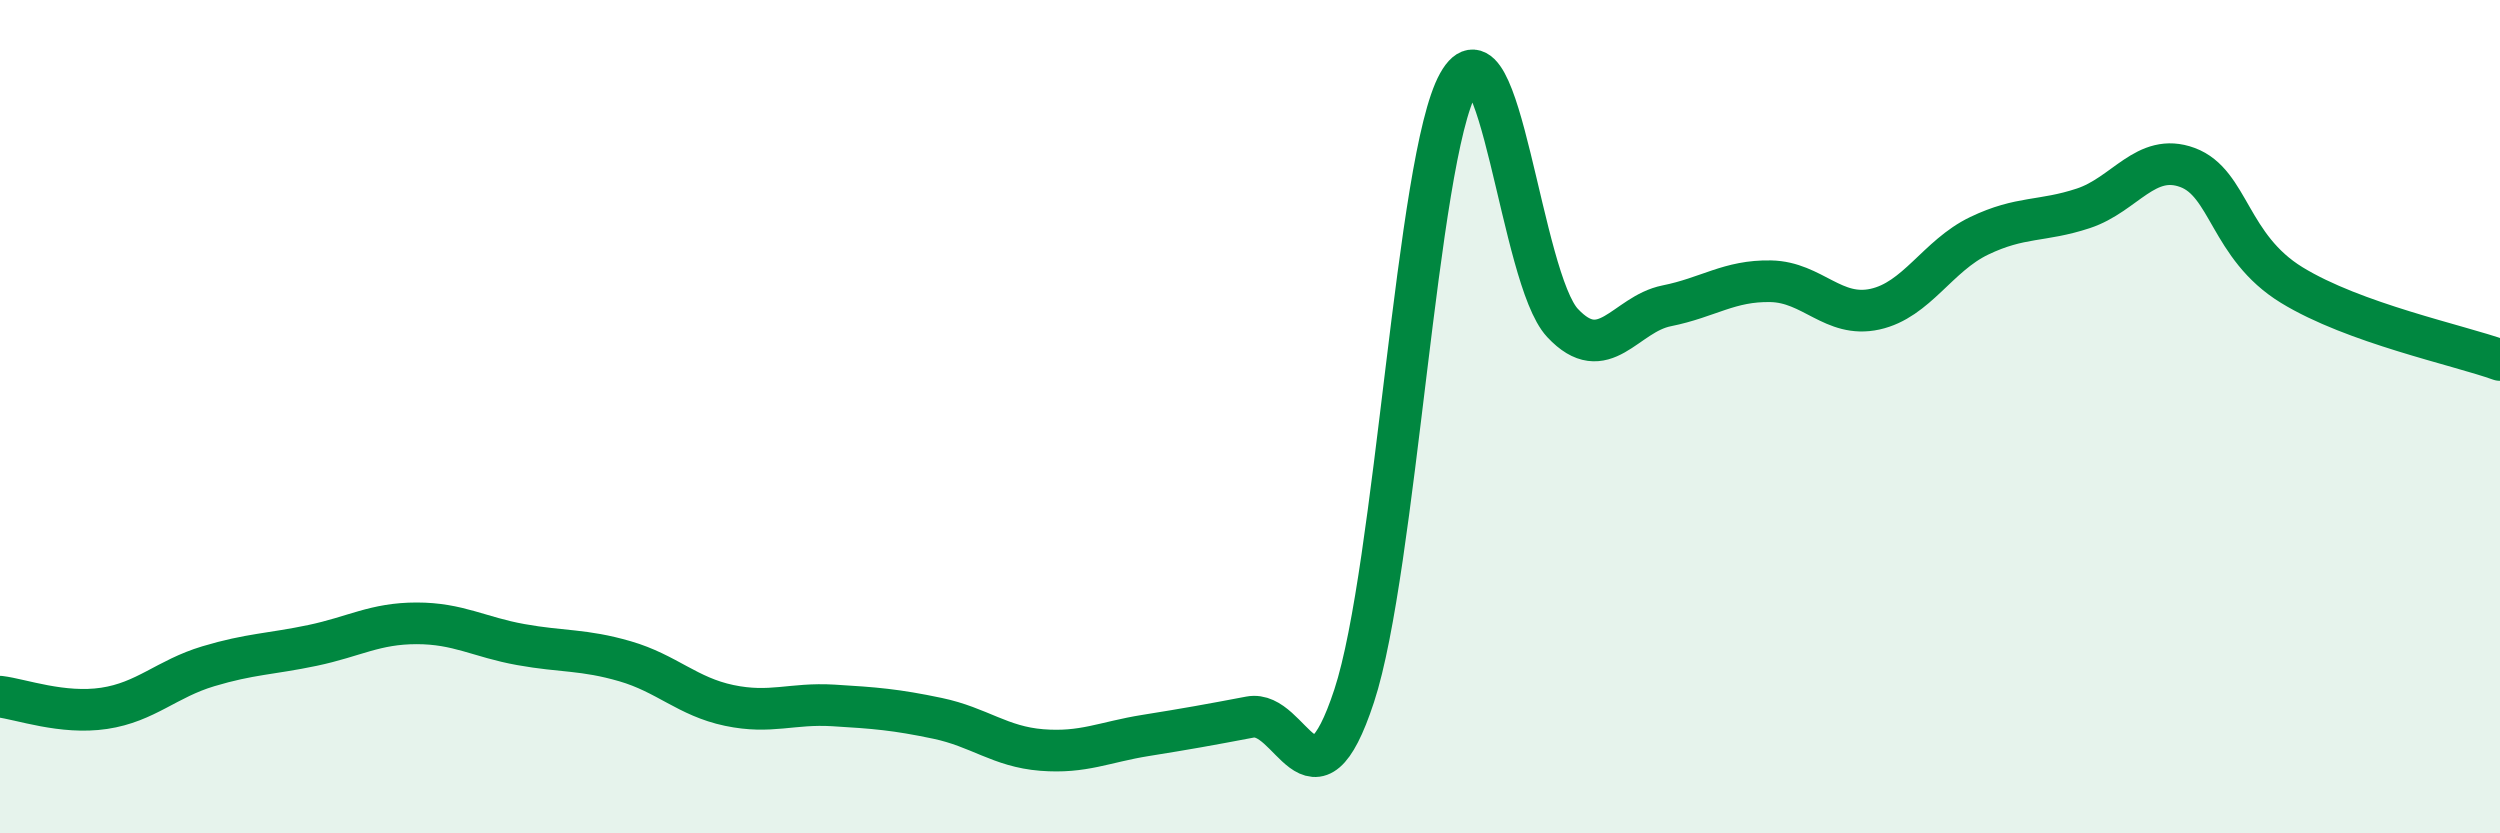 
    <svg width="60" height="20" viewBox="0 0 60 20" xmlns="http://www.w3.org/2000/svg">
      <path
        d="M 0,16.72 C 0.5,16.78 1.5,17.15 2.5,17 C 3.5,16.85 4,16.29 5,15.99 C 6,15.69 6.5,15.7 7.5,15.49 C 8.5,15.28 9,14.96 10,14.96 C 11,14.96 11.5,15.29 12.5,15.47 C 13.5,15.65 14,15.58 15,15.87 C 16,16.16 16.5,16.72 17.5,16.93 C 18.5,17.14 19,16.87 20,16.93 C 21,16.99 21.5,17.03 22.5,17.24 C 23.5,17.45 24,17.92 25,18 C 26,18.08 26.5,17.81 27.5,17.65 C 28.5,17.49 29,17.4 30,17.21 C 31,17.02 31.5,19.74 32.5,16.7 C 33.5,13.66 34,3.79 35,2 C 36,0.21 36.5,6.68 37.5,7.75 C 38.5,8.82 39,7.54 40,7.34 C 41,7.14 41.5,6.73 42.5,6.75 C 43.5,6.77 44,7.64 45,7.42 C 46,7.2 46.5,6.14 47.5,5.66 C 48.5,5.18 49,5.33 50,5 C 51,4.67 51.5,3.65 52.5,4.02 C 53.5,4.39 53.5,5.92 55,6.84 C 56.5,7.76 59,8.28 60,8.64L60 20L0 20Z"
        fill="#008740"
        opacity="0.1"
        stroke-linecap="round"
        stroke-linejoin="round"
      />
      <path
        d="M 0,16.72 C 0.5,16.78 1.5,17.15 2.5,17 C 3.5,16.85 4,16.29 5,15.99 C 6,15.69 6.5,15.7 7.5,15.49 C 8.5,15.28 9,14.96 10,14.96 C 11,14.96 11.5,15.29 12.5,15.47 C 13.5,15.65 14,15.58 15,15.87 C 16,16.16 16.5,16.72 17.5,16.93 C 18.5,17.14 19,16.87 20,16.93 C 21,16.99 21.5,17.03 22.5,17.24 C 23.5,17.45 24,17.92 25,18 C 26,18.08 26.5,17.81 27.5,17.65 C 28.5,17.49 29,17.4 30,17.21 C 31,17.02 31.5,19.74 32.5,16.7 C 33.5,13.66 34,3.79 35,2 C 36,0.21 36.5,6.68 37.5,7.75 C 38.5,8.82 39,7.54 40,7.34 C 41,7.14 41.5,6.73 42.5,6.75 C 43.5,6.77 44,7.64 45,7.42 C 46,7.2 46.5,6.14 47.5,5.66 C 48.5,5.18 49,5.33 50,5 C 51,4.67 51.5,3.65 52.5,4.02 C 53.5,4.39 53.5,5.92 55,6.84 C 56.5,7.76 59,8.28 60,8.64"
        stroke="#008740"
        stroke-width="1"
        fill="none"
        stroke-linecap="round"
        stroke-linejoin="round"
      />
    </svg>
  